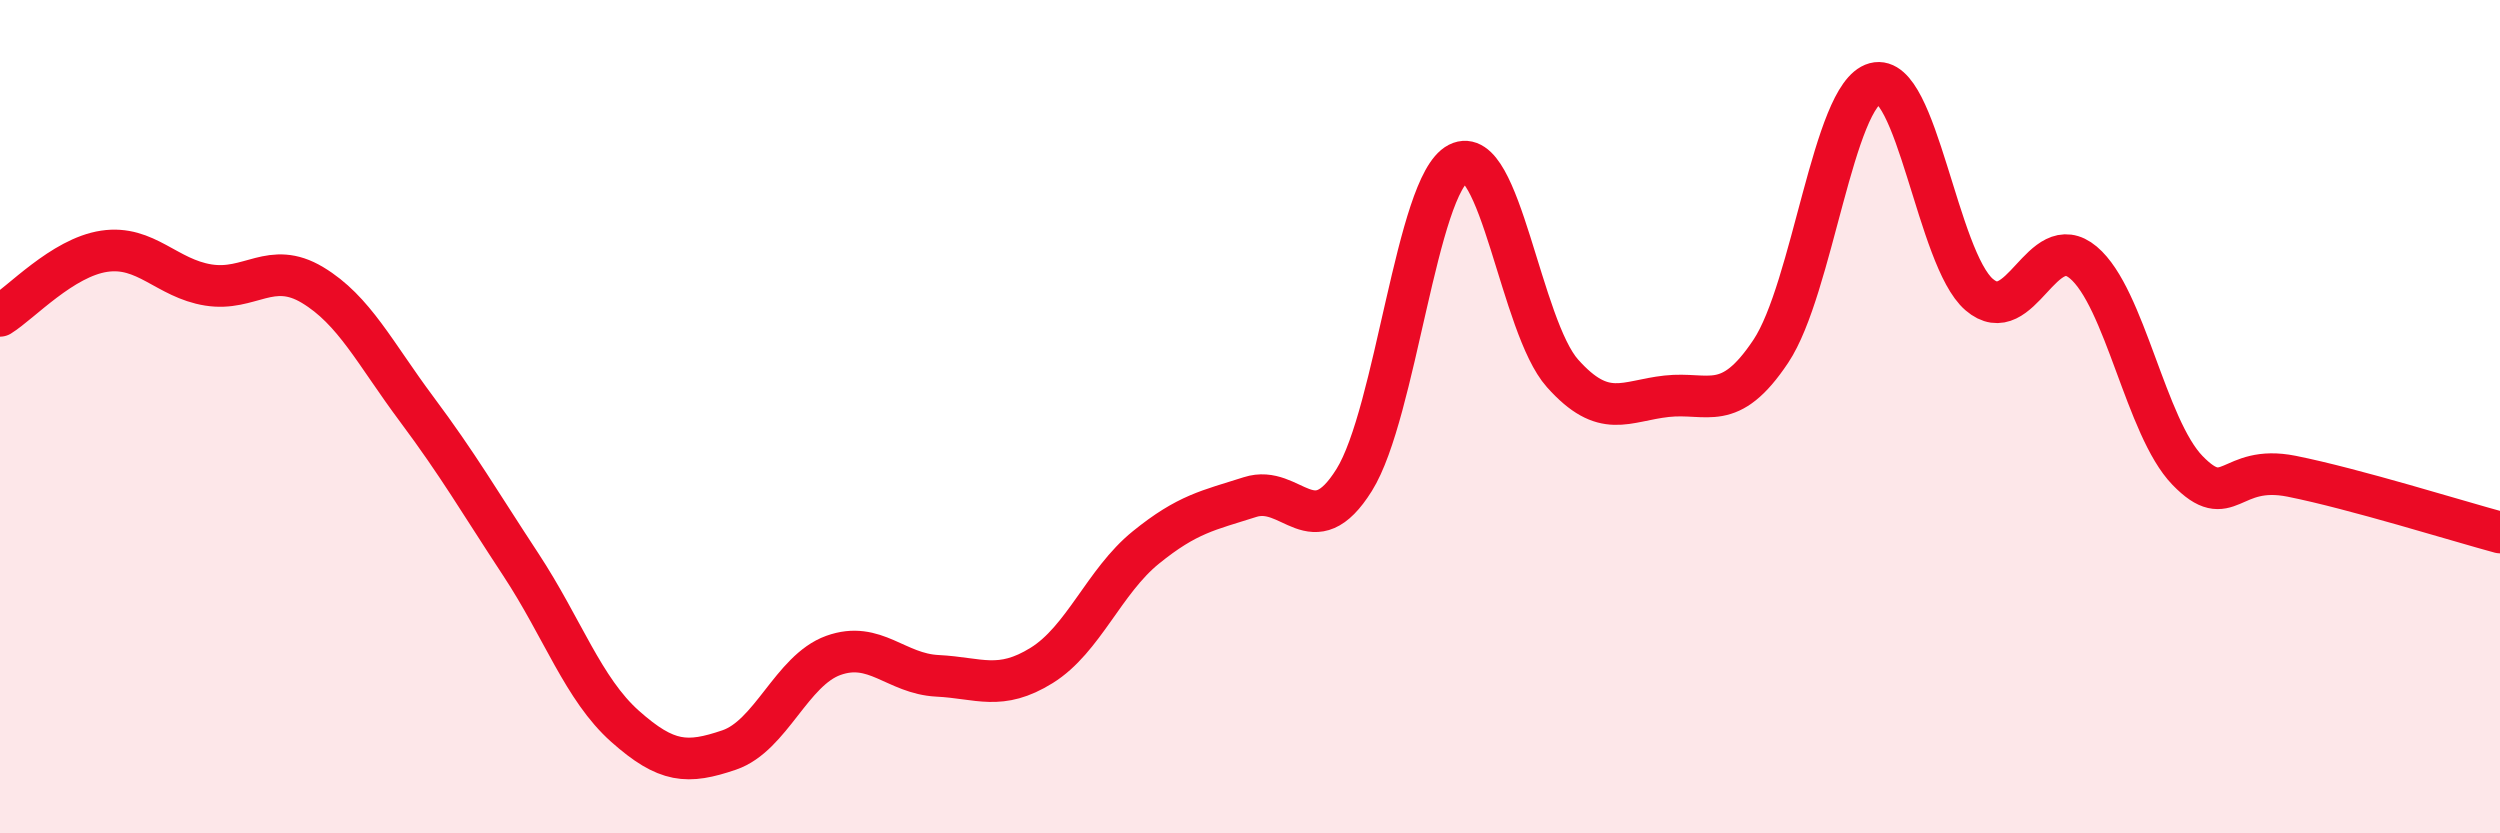 
    <svg width="60" height="20" viewBox="0 0 60 20" xmlns="http://www.w3.org/2000/svg">
      <path
        d="M 0,7.58 C 0.5,7.27 1.5,6.18 2.5,6.03 C 3.5,5.88 4,6.68 5,6.84 C 6,7 6.5,6.24 7.5,6.84 C 8.5,7.44 9,8.48 10,9.82 C 11,11.16 11.5,12.03 12.5,13.55 C 13.5,15.07 14,16.54 15,17.43 C 16,18.32 16.5,18.34 17.5,18 C 18.5,17.66 19,16.09 20,15.73 C 21,15.37 21.5,16.17 22.5,16.22 C 23.5,16.27 24,16.59 25,15.97 C 26,15.35 26.5,13.95 27.5,13.14 C 28.5,12.33 29,12.25 30,11.93 C 31,11.61 31.5,13.12 32.5,11.52 C 33.5,9.92 34,4.43 35,3.92 C 36,3.41 36.5,7.84 37.5,8.96 C 38.5,10.08 39,9.62 40,9.51 C 41,9.4 41.5,9.93 42.5,8.43 C 43.5,6.93 44,2.27 45,2 C 46,1.73 46.5,6.21 47.5,7.07 C 48.5,7.93 49,5.46 50,6.3 C 51,7.14 51.5,10.26 52.5,11.29 C 53.5,12.32 53.5,11.13 55,11.43 C 56.5,11.73 59,12.51 60,12.78L60 20L0 20Z"
        fill="#EB0A25"
        opacity="0.1"
        stroke-linecap="round"
        stroke-linejoin="round"
      />
      <path
        d="M 0,7.58 C 0.5,7.27 1.5,6.18 2.5,6.03 C 3.5,5.88 4,6.68 5,6.84 C 6,7 6.5,6.24 7.5,6.84 C 8.5,7.44 9,8.48 10,9.82 C 11,11.16 11.5,12.03 12.5,13.55 C 13.5,15.07 14,16.54 15,17.43 C 16,18.32 16.5,18.34 17.5,18 C 18.5,17.66 19,16.09 20,15.73 C 21,15.37 21.5,16.17 22.5,16.22 C 23.5,16.27 24,16.59 25,15.97 C 26,15.35 26.5,13.95 27.5,13.14 C 28.5,12.33 29,12.25 30,11.93 C 31,11.61 31.5,13.12 32.5,11.52 C 33.5,9.92 34,4.43 35,3.92 C 36,3.41 36.5,7.84 37.5,8.96 C 38.5,10.08 39,9.62 40,9.51 C 41,9.4 41.5,9.93 42.5,8.43 C 43.5,6.93 44,2.27 45,2 C 46,1.73 46.5,6.21 47.5,7.07 C 48.5,7.93 49,5.46 50,6.3 C 51,7.14 51.5,10.26 52.5,11.29 C 53.5,12.32 53.5,11.13 55,11.43 C 56.5,11.73 59,12.51 60,12.78"
        stroke="#EB0A25"
        stroke-width="1"
        fill="none"
        stroke-linecap="round"
        stroke-linejoin="round"
      />
    </svg>
  